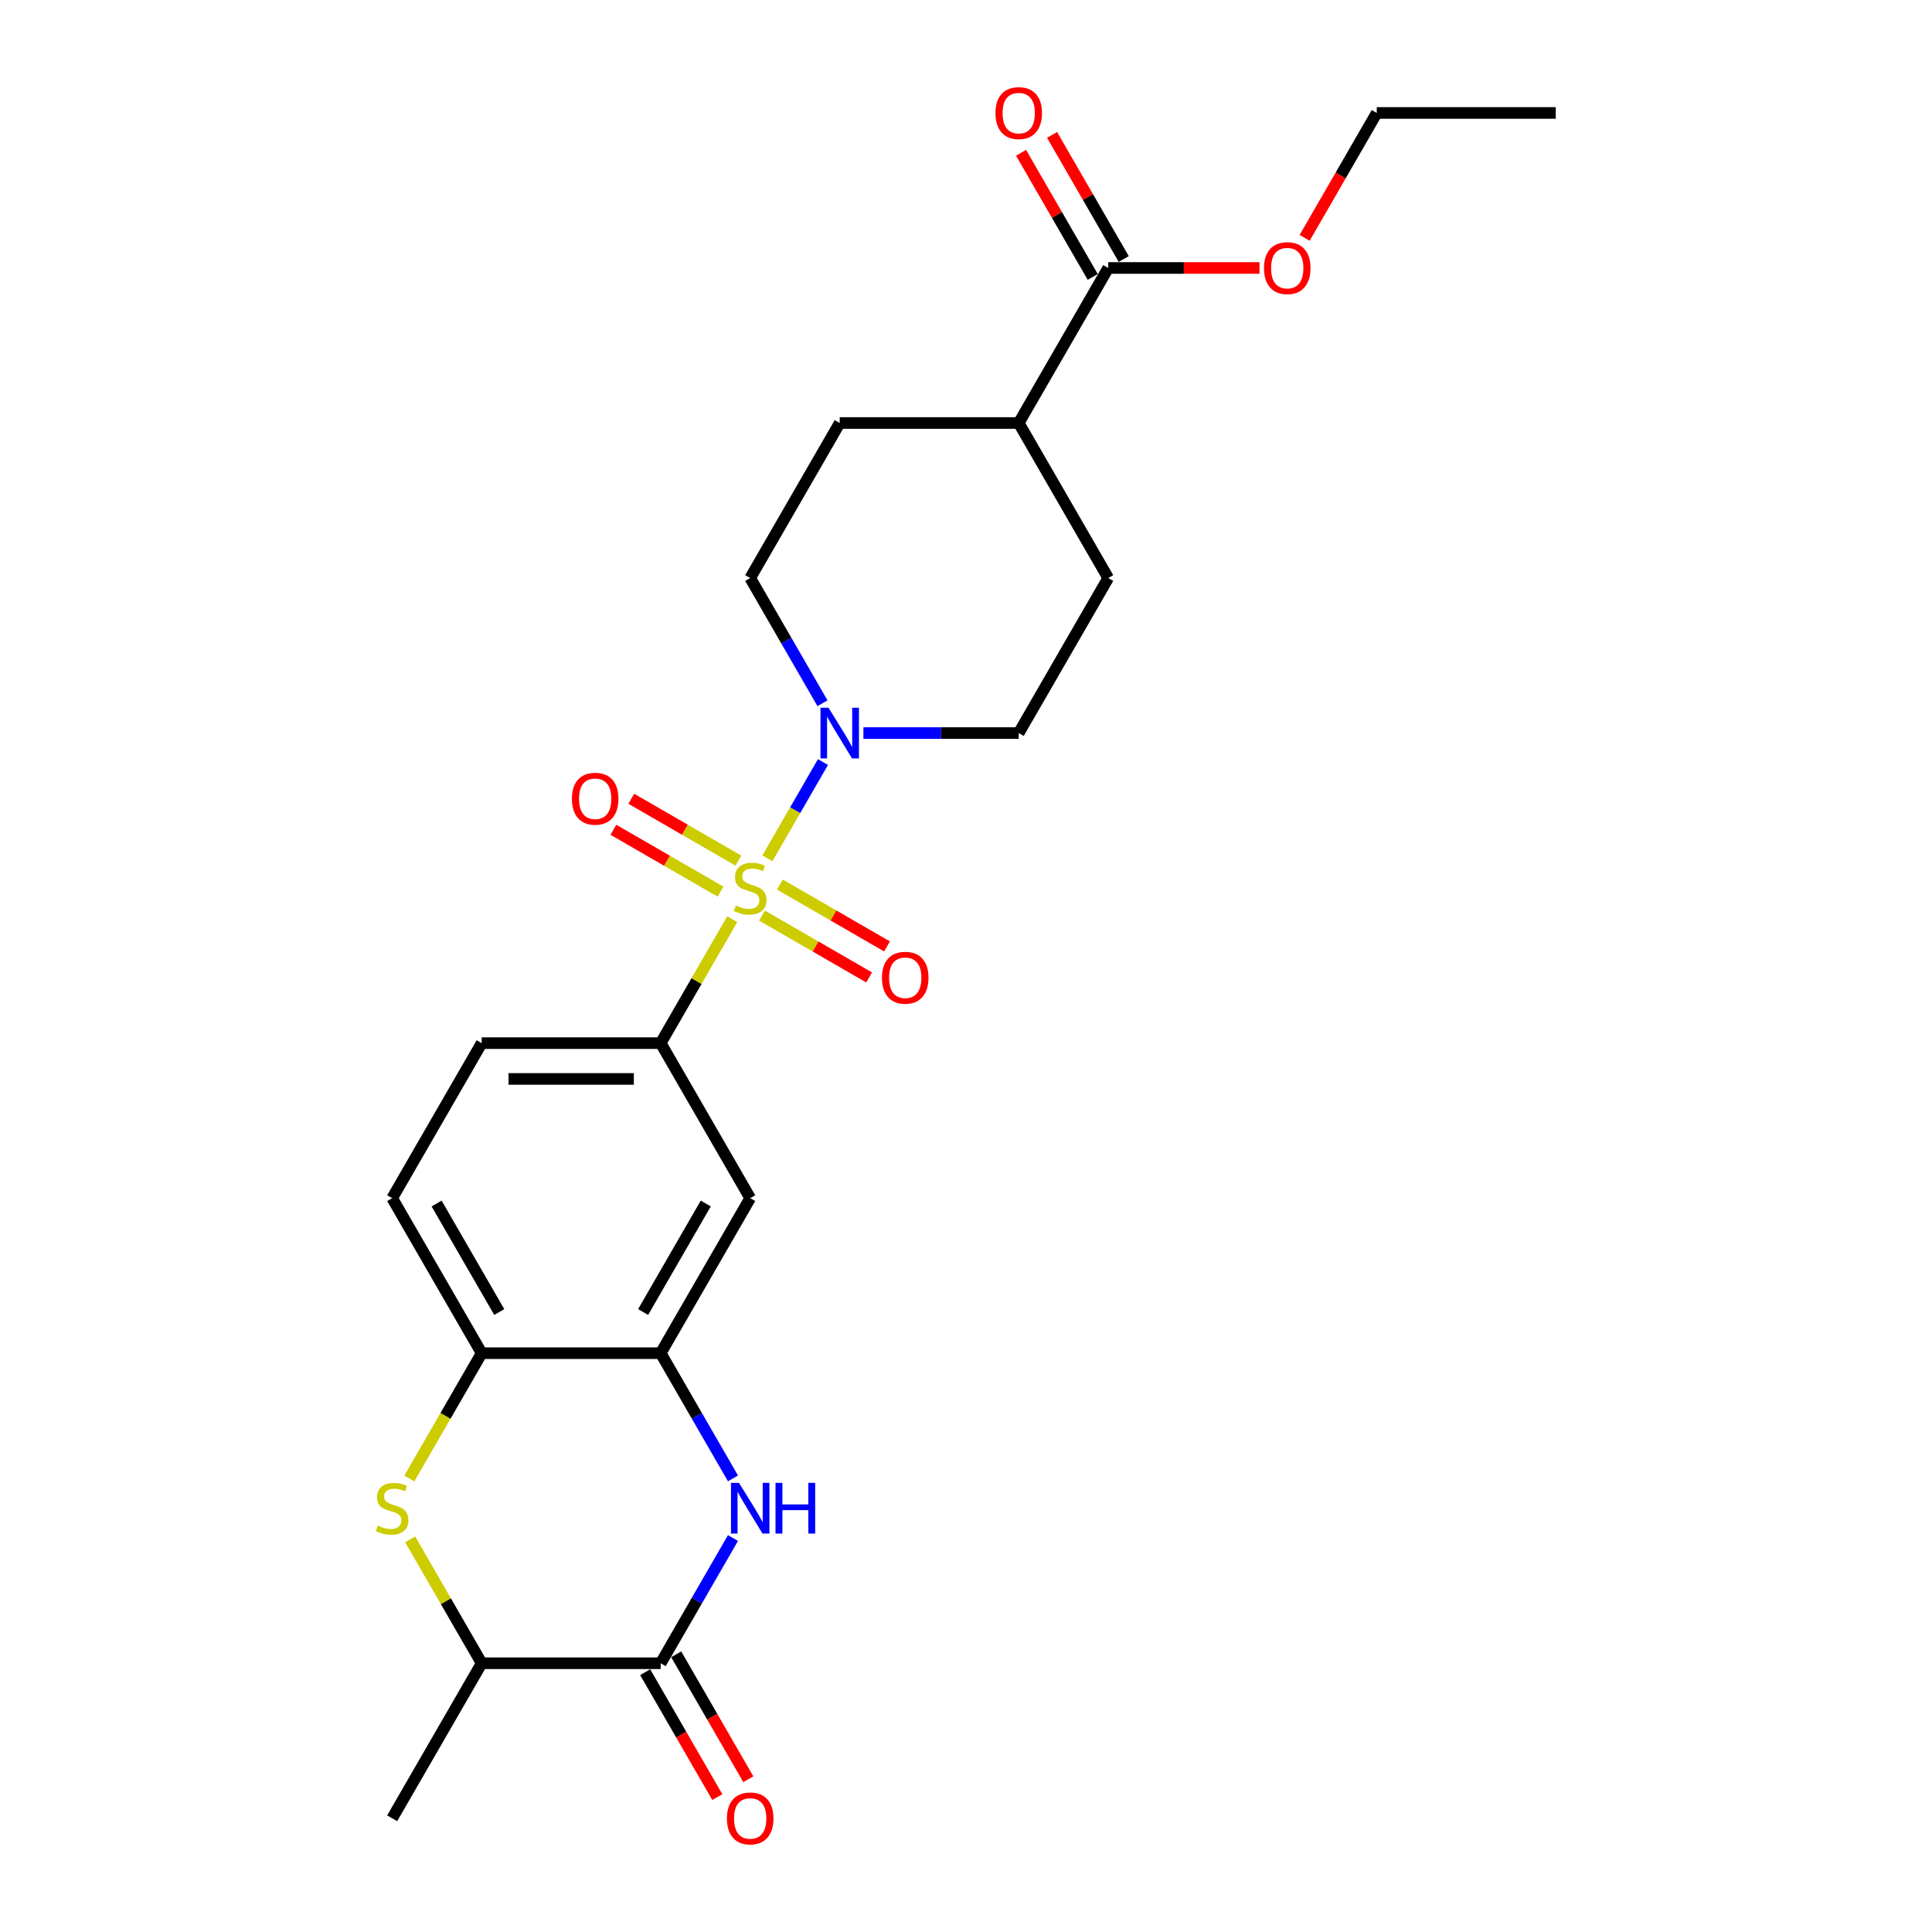 <?xml version='1.0' encoding='iso-8859-1'?>
<svg version='1.1' baseProfile='full'
              xmlns='http://www.w3.org/2000/svg'
                      xmlns:rdkit='http://www.rdkit.org/xml'
                      xmlns:xlink='http://www.w3.org/1999/xlink'
                  xml:space='preserve'
width='1000px' height='1000px' viewBox='0 0 1000 1000'>
<!-- END OF HEADER -->
<rect style='opacity:1.0;fill:#FFFFFF;stroke:none' width='1000' height='1000' x='0' y='0'> </rect>
<path class='bond-1' d='M 397.194,444.279 L 411.585,419.353' style='fill:none;fill-rule:evenodd;stroke:#CCCC00;stroke-width:6px;stroke-linecap:butt;stroke-linejoin:miter;stroke-opacity:1' />
<path class='bond-1' d='M 411.585,419.353 L 425.975,394.427' style='fill:none;fill-rule:evenodd;stroke:#0000FF;stroke-width:6px;stroke-linecap:butt;stroke-linejoin:miter;stroke-opacity:1' />
<path class='bond-3' d='M 379.005,475.782 L 360.49,507.852' style='fill:none;fill-rule:evenodd;stroke:#CCCC00;stroke-width:6px;stroke-linecap:butt;stroke-linejoin:miter;stroke-opacity:1' />
<path class='bond-3' d='M 360.49,507.852 L 341.974,539.922' style='fill:none;fill-rule:evenodd;stroke:#000000;stroke-width:6px;stroke-linecap:butt;stroke-linejoin:miter;stroke-opacity:1' />
<path class='bond-10' d='M 394.399,473.898 L 422.13,489.908' style='fill:none;fill-rule:evenodd;stroke:#CCCC00;stroke-width:6px;stroke-linecap:butt;stroke-linejoin:miter;stroke-opacity:1' />
<path class='bond-10' d='M 422.13,489.908 L 449.861,505.918' style='fill:none;fill-rule:evenodd;stroke:#FF0000;stroke-width:6px;stroke-linecap:butt;stroke-linejoin:miter;stroke-opacity:1' />
<path class='bond-10' d='M 403.665,457.849 L 431.396,473.859' style='fill:none;fill-rule:evenodd;stroke:#CCCC00;stroke-width:6px;stroke-linecap:butt;stroke-linejoin:miter;stroke-opacity:1' />
<path class='bond-10' d='M 431.396,473.859 L 459.127,489.87' style='fill:none;fill-rule:evenodd;stroke:#FF0000;stroke-width:6px;stroke-linecap:butt;stroke-linejoin:miter;stroke-opacity:1' />
<path class='bond-11' d='M 382.206,445.459 L 354.475,429.449' style='fill:none;fill-rule:evenodd;stroke:#CCCC00;stroke-width:6px;stroke-linecap:butt;stroke-linejoin:miter;stroke-opacity:1' />
<path class='bond-11' d='M 354.475,429.449 L 326.744,413.439' style='fill:none;fill-rule:evenodd;stroke:#FF0000;stroke-width:6px;stroke-linecap:butt;stroke-linejoin:miter;stroke-opacity:1' />
<path class='bond-11' d='M 372.94,461.508 L 345.209,445.498' style='fill:none;fill-rule:evenodd;stroke:#CCCC00;stroke-width:6px;stroke-linecap:butt;stroke-linejoin:miter;stroke-opacity:1' />
<path class='bond-11' d='M 345.209,445.498 L 317.479,429.487' style='fill:none;fill-rule:evenodd;stroke:#FF0000;stroke-width:6px;stroke-linecap:butt;stroke-linejoin:miter;stroke-opacity:1' />
<path class='bond-0' d='M 379.39,765.215 L 360.682,732.812' style='fill:none;fill-rule:evenodd;stroke:#0000FF;stroke-width:6px;stroke-linecap:butt;stroke-linejoin:miter;stroke-opacity:1' />
<path class='bond-0' d='M 360.682,732.812 L 341.974,700.408' style='fill:none;fill-rule:evenodd;stroke:#000000;stroke-width:6px;stroke-linecap:butt;stroke-linejoin:miter;stroke-opacity:1' />
<path class='bond-2' d='M 379.39,796.088 L 360.682,828.492' style='fill:none;fill-rule:evenodd;stroke:#0000FF;stroke-width:6px;stroke-linecap:butt;stroke-linejoin:miter;stroke-opacity:1' />
<path class='bond-2' d='M 360.682,828.492 L 341.974,860.895' style='fill:none;fill-rule:evenodd;stroke:#000000;stroke-width:6px;stroke-linecap:butt;stroke-linejoin:miter;stroke-opacity:1' />
<path class='bond-12' d='M 446.899,379.435 L 487.094,379.435' style='fill:none;fill-rule:evenodd;stroke:#0000FF;stroke-width:6px;stroke-linecap:butt;stroke-linejoin:miter;stroke-opacity:1' />
<path class='bond-12' d='M 487.094,379.435 L 527.288,379.435' style='fill:none;fill-rule:evenodd;stroke:#000000;stroke-width:6px;stroke-linecap:butt;stroke-linejoin:miter;stroke-opacity:1' />
<path class='bond-13' d='M 425.719,363.999 L 407.011,331.595' style='fill:none;fill-rule:evenodd;stroke:#0000FF;stroke-width:6px;stroke-linecap:butt;stroke-linejoin:miter;stroke-opacity:1' />
<path class='bond-13' d='M 407.011,331.595 L 388.303,299.192' style='fill:none;fill-rule:evenodd;stroke:#000000;stroke-width:6px;stroke-linecap:butt;stroke-linejoin:miter;stroke-opacity:1' />
<path class='bond-14' d='M 333.95,865.528 L 352.615,897.857' style='fill:none;fill-rule:evenodd;stroke:#000000;stroke-width:6px;stroke-linecap:butt;stroke-linejoin:miter;stroke-opacity:1' />
<path class='bond-14' d='M 352.615,897.857 L 371.28,930.186' style='fill:none;fill-rule:evenodd;stroke:#FF0000;stroke-width:6px;stroke-linecap:butt;stroke-linejoin:miter;stroke-opacity:1' />
<path class='bond-14' d='M 349.999,856.262 L 368.664,888.591' style='fill:none;fill-rule:evenodd;stroke:#000000;stroke-width:6px;stroke-linecap:butt;stroke-linejoin:miter;stroke-opacity:1' />
<path class='bond-14' d='M 368.664,888.591 L 387.329,920.921' style='fill:none;fill-rule:evenodd;stroke:#FF0000;stroke-width:6px;stroke-linecap:butt;stroke-linejoin:miter;stroke-opacity:1' />
<path class='bond-27' d='M 341.974,860.895 L 249.317,860.895' style='fill:none;fill-rule:evenodd;stroke:#000000;stroke-width:6px;stroke-linecap:butt;stroke-linejoin:miter;stroke-opacity:1' />
<path class='bond-6' d='M 341.974,539.922 L 388.303,620.165' style='fill:none;fill-rule:evenodd;stroke:#000000;stroke-width:6px;stroke-linecap:butt;stroke-linejoin:miter;stroke-opacity:1' />
<path class='bond-16' d='M 341.974,539.922 L 249.317,539.922' style='fill:none;fill-rule:evenodd;stroke:#000000;stroke-width:6px;stroke-linecap:butt;stroke-linejoin:miter;stroke-opacity:1' />
<path class='bond-16' d='M 328.076,558.453 L 263.216,558.453' style='fill:none;fill-rule:evenodd;stroke:#000000;stroke-width:6px;stroke-linecap:butt;stroke-linejoin:miter;stroke-opacity:1' />
<path class='bond-4' d='M 211.88,765.252 L 230.598,732.83' style='fill:none;fill-rule:evenodd;stroke:#CCCC00;stroke-width:6px;stroke-linecap:butt;stroke-linejoin:miter;stroke-opacity:1' />
<path class='bond-4' d='M 230.598,732.83 L 249.317,700.408' style='fill:none;fill-rule:evenodd;stroke:#000000;stroke-width:6px;stroke-linecap:butt;stroke-linejoin:miter;stroke-opacity:1' />
<path class='bond-8' d='M 212.286,796.755 L 230.802,828.825' style='fill:none;fill-rule:evenodd;stroke:#CCCC00;stroke-width:6px;stroke-linecap:butt;stroke-linejoin:miter;stroke-opacity:1' />
<path class='bond-8' d='M 230.802,828.825 L 249.317,860.895' style='fill:none;fill-rule:evenodd;stroke:#000000;stroke-width:6px;stroke-linecap:butt;stroke-linejoin:miter;stroke-opacity:1' />
<path class='bond-5' d='M 341.974,700.408 L 388.303,620.165' style='fill:none;fill-rule:evenodd;stroke:#000000;stroke-width:6px;stroke-linecap:butt;stroke-linejoin:miter;stroke-opacity:1' />
<path class='bond-5' d='M 332.875,679.106 L 365.305,622.936' style='fill:none;fill-rule:evenodd;stroke:#000000;stroke-width:6px;stroke-linecap:butt;stroke-linejoin:miter;stroke-opacity:1' />
<path class='bond-26' d='M 341.974,700.408 L 249.317,700.408' style='fill:none;fill-rule:evenodd;stroke:#000000;stroke-width:6px;stroke-linecap:butt;stroke-linejoin:miter;stroke-opacity:1' />
<path class='bond-7' d='M 249.317,700.408 L 202.989,620.165' style='fill:none;fill-rule:evenodd;stroke:#000000;stroke-width:6px;stroke-linecap:butt;stroke-linejoin:miter;stroke-opacity:1' />
<path class='bond-7' d='M 258.417,679.106 L 225.987,622.936' style='fill:none;fill-rule:evenodd;stroke:#000000;stroke-width:6px;stroke-linecap:butt;stroke-linejoin:miter;stroke-opacity:1' />
<path class='bond-22' d='M 249.317,860.895 L 202.989,941.138' style='fill:none;fill-rule:evenodd;stroke:#000000;stroke-width:6px;stroke-linecap:butt;stroke-linejoin:miter;stroke-opacity:1' />
<path class='bond-9' d='M 573.617,138.705 L 527.288,218.949' style='fill:none;fill-rule:evenodd;stroke:#000000;stroke-width:6px;stroke-linecap:butt;stroke-linejoin:miter;stroke-opacity:1' />
<path class='bond-17' d='M 581.641,134.072 L 563.093,101.947' style='fill:none;fill-rule:evenodd;stroke:#000000;stroke-width:6px;stroke-linecap:butt;stroke-linejoin:miter;stroke-opacity:1' />
<path class='bond-17' d='M 563.093,101.947 L 544.546,69.822' style='fill:none;fill-rule:evenodd;stroke:#FF0000;stroke-width:6px;stroke-linecap:butt;stroke-linejoin:miter;stroke-opacity:1' />
<path class='bond-17' d='M 565.592,143.338 L 547.045,111.213' style='fill:none;fill-rule:evenodd;stroke:#000000;stroke-width:6px;stroke-linecap:butt;stroke-linejoin:miter;stroke-opacity:1' />
<path class='bond-17' d='M 547.045,111.213 L 528.497,79.088' style='fill:none;fill-rule:evenodd;stroke:#FF0000;stroke-width:6px;stroke-linecap:butt;stroke-linejoin:miter;stroke-opacity:1' />
<path class='bond-21' d='M 573.617,138.705 L 612.764,138.705' style='fill:none;fill-rule:evenodd;stroke:#000000;stroke-width:6px;stroke-linecap:butt;stroke-linejoin:miter;stroke-opacity:1' />
<path class='bond-21' d='M 612.764,138.705 L 651.912,138.705' style='fill:none;fill-rule:evenodd;stroke:#FF0000;stroke-width:6px;stroke-linecap:butt;stroke-linejoin:miter;stroke-opacity:1' />
<path class='bond-20' d='M 527.288,379.435 L 573.617,299.192' style='fill:none;fill-rule:evenodd;stroke:#000000;stroke-width:6px;stroke-linecap:butt;stroke-linejoin:miter;stroke-opacity:1' />
<path class='bond-19' d='M 388.303,299.192 L 434.631,218.949' style='fill:none;fill-rule:evenodd;stroke:#000000;stroke-width:6px;stroke-linecap:butt;stroke-linejoin:miter;stroke-opacity:1' />
<path class='bond-15' d='M 527.288,218.949 L 434.631,218.949' style='fill:none;fill-rule:evenodd;stroke:#000000;stroke-width:6px;stroke-linecap:butt;stroke-linejoin:miter;stroke-opacity:1' />
<path class='bond-25' d='M 527.288,218.949 L 573.617,299.192' style='fill:none;fill-rule:evenodd;stroke:#000000;stroke-width:6px;stroke-linecap:butt;stroke-linejoin:miter;stroke-opacity:1' />
<path class='bond-18' d='M 249.317,539.922 L 202.989,620.165' style='fill:none;fill-rule:evenodd;stroke:#000000;stroke-width:6px;stroke-linecap:butt;stroke-linejoin:miter;stroke-opacity:1' />
<path class='bond-23' d='M 675.272,123.12 L 693.937,90.791' style='fill:none;fill-rule:evenodd;stroke:#FF0000;stroke-width:6px;stroke-linecap:butt;stroke-linejoin:miter;stroke-opacity:1' />
<path class='bond-23' d='M 693.937,90.791 L 712.602,58.462' style='fill:none;fill-rule:evenodd;stroke:#000000;stroke-width:6px;stroke-linecap:butt;stroke-linejoin:miter;stroke-opacity:1' />
<path class='bond-24' d='M 712.602,58.462 L 805.259,58.462' style='fill:none;fill-rule:evenodd;stroke:#000000;stroke-width:6px;stroke-linecap:butt;stroke-linejoin:miter;stroke-opacity:1' />
<path  class='atom-0' d='M 380.89 468.685
Q 381.187 468.796, 382.41 469.315
Q 383.633 469.834, 384.967 470.167
Q 386.338 470.464, 387.673 470.464
Q 390.156 470.464, 391.601 469.278
Q 393.047 468.055, 393.047 465.942
Q 393.047 464.497, 392.305 463.607
Q 391.601 462.718, 390.489 462.236
Q 389.377 461.754, 387.524 461.198
Q 385.189 460.494, 383.781 459.827
Q 382.41 459.16, 381.409 457.751
Q 380.445 456.343, 380.445 453.971
Q 380.445 450.672, 382.669 448.634
Q 384.93 446.595, 389.377 446.595
Q 392.417 446.595, 395.863 448.041
L 395.011 450.895
Q 391.861 449.597, 389.489 449.597
Q 386.931 449.597, 385.523 450.672
Q 384.115 451.71, 384.152 453.526
Q 384.152 454.934, 384.856 455.787
Q 385.597 456.639, 386.635 457.121
Q 387.71 457.603, 389.489 458.159
Q 391.861 458.9, 393.269 459.641
Q 394.677 460.383, 395.678 461.902
Q 396.716 463.385, 396.716 465.942
Q 396.716 469.574, 394.27 471.539
Q 391.861 473.466, 387.821 473.466
Q 385.486 473.466, 383.707 472.947
Q 381.965 472.465, 379.889 471.613
L 380.89 468.685
' fill='#CCCC00'/>
<path  class='atom-1' d='M 382.502 767.531
L 391.101 781.43
Q 391.953 782.801, 393.325 785.285
Q 394.696 787.768, 394.77 787.916
L 394.77 767.531
L 398.254 767.531
L 398.254 793.772
L 394.659 793.772
L 385.43 778.576
Q 384.355 776.797, 383.207 774.759
Q 382.095 772.72, 381.761 772.09
L 381.761 793.772
L 378.351 793.772
L 378.351 767.531
L 382.502 767.531
' fill='#0000FF'/>
<path  class='atom-1' d='M 401.404 767.531
L 404.962 767.531
L 404.962 778.687
L 418.379 778.687
L 418.379 767.531
L 421.937 767.531
L 421.937 793.772
L 418.379 793.772
L 418.379 781.652
L 404.962 781.652
L 404.962 793.772
L 401.404 793.772
L 401.404 767.531
' fill='#0000FF'/>
<path  class='atom-2' d='M 428.831 366.315
L 437.429 380.214
Q 438.282 381.585, 439.653 384.068
Q 441.024 386.551, 441.099 386.7
L 441.099 366.315
L 444.583 366.315
L 444.583 392.555
L 440.987 392.555
L 431.759 377.36
Q 430.684 375.581, 429.535 373.542
Q 428.423 371.504, 428.09 370.874
L 428.09 392.555
L 424.68 392.555
L 424.68 366.315
L 428.831 366.315
' fill='#0000FF'/>
<path  class='atom-5' d='M 195.576 789.658
Q 195.873 789.769, 197.096 790.288
Q 198.319 790.807, 199.653 791.14
Q 201.024 791.437, 202.359 791.437
Q 204.842 791.437, 206.287 790.251
Q 207.733 789.028, 207.733 786.915
Q 207.733 785.47, 206.991 784.58
Q 206.287 783.691, 205.175 783.209
Q 204.064 782.727, 202.21 782.171
Q 199.875 781.467, 198.467 780.8
Q 197.096 780.133, 196.095 778.724
Q 195.131 777.316, 195.131 774.944
Q 195.131 771.645, 197.355 769.607
Q 199.616 767.569, 204.064 767.569
Q 207.103 767.569, 210.55 769.014
L 209.697 771.868
Q 206.547 770.571, 204.175 770.571
Q 201.617 770.571, 200.209 771.645
Q 198.801 772.683, 198.838 774.499
Q 198.838 775.908, 199.542 776.76
Q 200.283 777.613, 201.321 778.094
Q 202.396 778.576, 204.175 779.132
Q 206.547 779.873, 207.955 780.615
Q 209.364 781.356, 210.364 782.875
Q 211.402 784.358, 211.402 786.915
Q 211.402 790.547, 208.956 792.512
Q 206.547 794.439, 202.507 794.439
Q 200.172 794.439, 198.393 793.92
Q 196.651 793.438, 194.575 792.586
L 195.576 789.658
' fill='#CCCC00'/>
<path  class='atom-11' d='M 456.501 506.081
Q 456.501 499.78, 459.614 496.259
Q 462.727 492.739, 468.546 492.739
Q 474.365 492.739, 477.478 496.259
Q 480.591 499.78, 480.591 506.081
Q 480.591 512.456, 477.441 516.088
Q 474.291 519.683, 468.546 519.683
Q 462.764 519.683, 459.614 516.088
Q 456.501 512.493, 456.501 506.081
M 468.546 516.718
Q 472.549 516.718, 474.698 514.05
Q 476.885 511.344, 476.885 506.081
Q 476.885 500.929, 474.698 498.335
Q 472.549 495.704, 468.546 495.704
Q 464.543 495.704, 462.356 498.298
Q 460.207 500.892, 460.207 506.081
Q 460.207 511.381, 462.356 514.05
Q 464.543 516.718, 468.546 516.718
' fill='#FF0000'/>
<path  class='atom-12' d='M 296.014 413.424
Q 296.014 407.123, 299.127 403.603
Q 302.241 400.082, 308.059 400.082
Q 313.878 400.082, 316.992 403.603
Q 320.105 407.123, 320.105 413.424
Q 320.105 419.799, 316.954 423.431
Q 313.804 427.026, 308.059 427.026
Q 302.278 427.026, 299.127 423.431
Q 296.014 419.836, 296.014 413.424
M 308.059 424.061
Q 312.062 424.061, 314.212 421.393
Q 316.398 418.687, 316.398 413.424
Q 316.398 408.272, 314.212 405.678
Q 312.062 403.047, 308.059 403.047
Q 304.057 403.047, 301.87 405.641
Q 299.72 408.235, 299.72 413.424
Q 299.72 418.724, 301.87 421.393
Q 304.057 424.061, 308.059 424.061
' fill='#FF0000'/>
<path  class='atom-15' d='M 376.257 941.212
Q 376.257 934.912, 379.371 931.391
Q 382.484 927.87, 388.303 927.87
Q 394.122 927.87, 397.235 931.391
Q 400.348 934.912, 400.348 941.212
Q 400.348 947.587, 397.198 951.219
Q 394.047 954.814, 388.303 954.814
Q 382.521 954.814, 379.371 951.219
Q 376.257 947.624, 376.257 941.212
M 388.303 951.849
Q 392.305 951.849, 394.455 949.181
Q 396.642 946.475, 396.642 941.212
Q 396.642 936.061, 394.455 933.466
Q 392.305 930.835, 388.303 930.835
Q 384.3 930.835, 382.113 933.429
Q 379.964 936.024, 379.964 941.212
Q 379.964 946.512, 382.113 949.181
Q 384.3 951.849, 388.303 951.849
' fill='#FF0000'/>
<path  class='atom-18' d='M 515.243 58.536
Q 515.243 52.236, 518.356 48.715
Q 521.469 45.194, 527.288 45.194
Q 533.107 45.194, 536.22 48.715
Q 539.334 52.236, 539.334 58.536
Q 539.334 64.911, 536.183 68.543
Q 533.033 72.138, 527.288 72.138
Q 521.506 72.138, 518.356 68.543
Q 515.243 64.948, 515.243 58.536
M 527.288 69.173
Q 531.291 69.173, 533.441 66.505
Q 535.627 63.799, 535.627 58.536
Q 535.627 53.384, 533.441 50.79
Q 531.291 48.159, 527.288 48.159
Q 523.285 48.159, 521.099 50.753
Q 518.949 53.347, 518.949 58.536
Q 518.949 63.836, 521.099 66.505
Q 523.285 69.173, 527.288 69.173
' fill='#FF0000'/>
<path  class='atom-22' d='M 654.228 138.779
Q 654.228 132.479, 657.341 128.958
Q 660.455 125.437, 666.274 125.437
Q 672.092 125.437, 675.206 128.958
Q 678.319 132.479, 678.319 138.779
Q 678.319 145.154, 675.169 148.786
Q 672.018 152.382, 666.274 152.382
Q 660.492 152.382, 657.341 148.786
Q 654.228 145.191, 654.228 138.779
M 666.274 149.416
Q 670.276 149.416, 672.426 146.748
Q 674.613 144.042, 674.613 138.779
Q 674.613 133.628, 672.426 131.033
Q 670.276 128.402, 666.274 128.402
Q 662.271 128.402, 660.084 130.996
Q 657.934 133.591, 657.934 138.779
Q 657.934 144.079, 660.084 146.748
Q 662.271 149.416, 666.274 149.416
' fill='#FF0000'/>
</svg>
